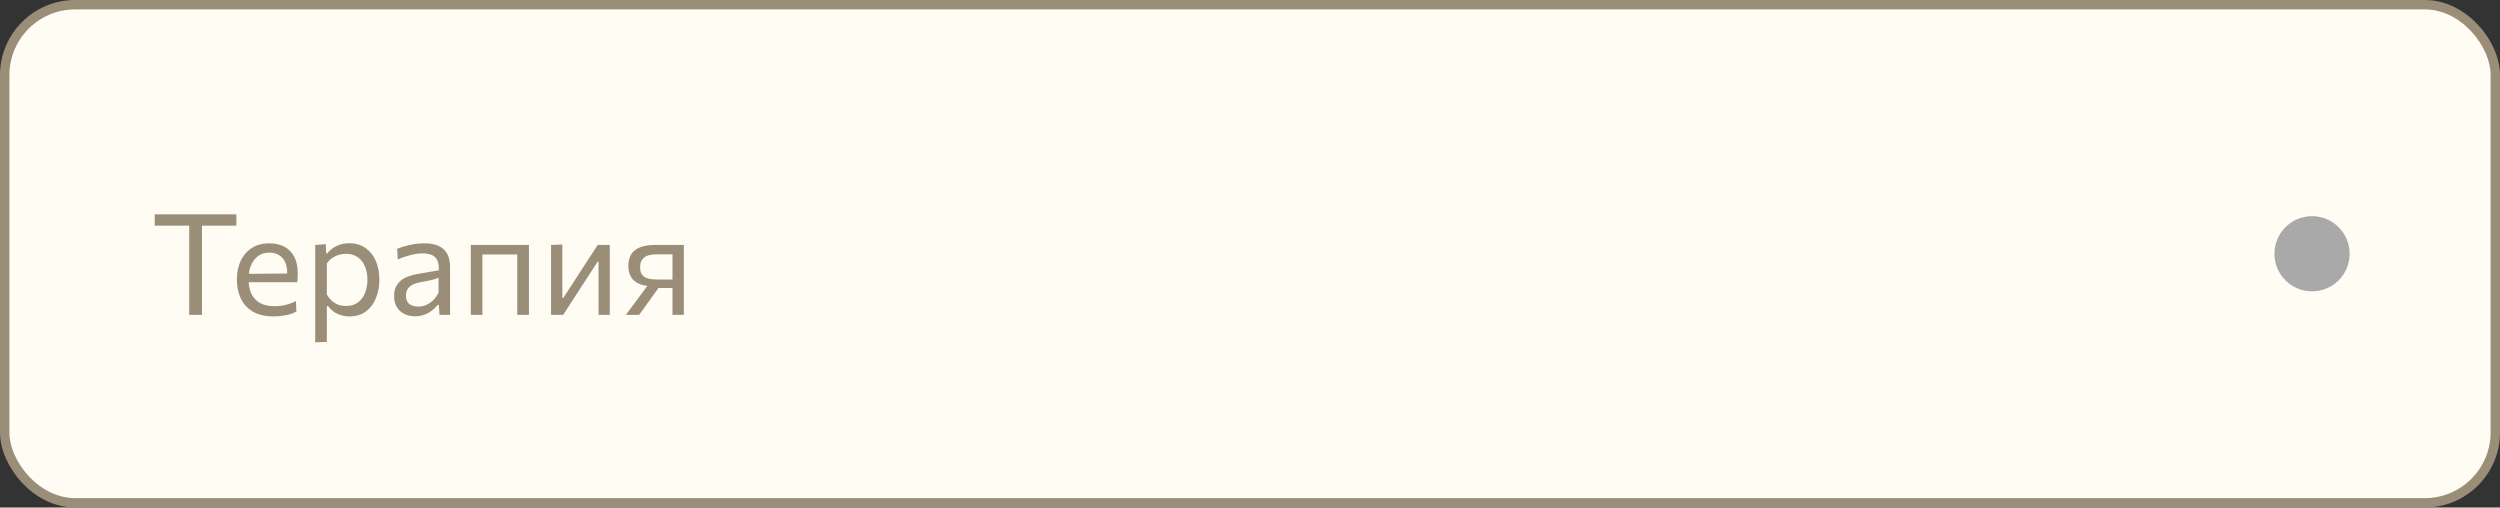 <?xml version="1.0" encoding="UTF-8"?> <svg xmlns="http://www.w3.org/2000/svg" width="266" height="54" viewBox="0 0 266 54" fill="none"><rect x="0" y="0" width="266" height="54" fill="#333333" stroke="none"/> <rect x="0.5" y="0.5" width="265" height="53" rx="7.5" fill="#FFFCF3"></rect> <path d="M20.133 33.5C20.133 32.905 20.133 32.333 20.133 31.782C20.133 31.233 20.133 30.628 20.133 29.968V26.578C20.133 25.907 20.133 25.295 20.133 24.74C20.133 24.18 20.133 23.6 20.133 23L20.672 24.012H19.405C18.8 24.012 18.262 24.012 17.793 24.012C17.328 24.012 16.885 24.012 16.465 24.012V22.805H25.15V24.012C24.73 24.012 24.288 24.012 23.823 24.012C23.358 24.012 22.82 24.012 22.21 24.012H20.942L21.49 23C21.49 23.6 21.49 24.18 21.49 24.74C21.49 25.295 21.49 25.907 21.49 26.578V29.968C21.49 30.628 21.49 31.233 21.49 31.782C21.49 32.333 21.49 32.905 21.49 33.5H20.133ZM29.102 33.665C28.212 33.665 27.48 33.495 26.905 33.155C26.33 32.815 25.902 32.35 25.622 31.76C25.342 31.17 25.202 30.495 25.202 29.735C25.202 28.985 25.34 28.32 25.615 27.74C25.89 27.16 26.285 26.707 26.8 26.383C27.315 26.052 27.93 25.887 28.645 25.887C29.275 25.887 29.815 26.01 30.265 26.255C30.72 26.5 31.07 26.86 31.315 27.335C31.56 27.805 31.682 28.387 31.682 29.082C31.682 29.267 31.677 29.435 31.667 29.585C31.662 29.73 31.647 29.878 31.622 30.027L30.535 29.48C30.545 29.4 30.55 29.325 30.55 29.255C30.555 29.18 30.557 29.108 30.557 29.038C30.557 28.332 30.382 27.797 30.032 27.433C29.682 27.062 29.225 26.878 28.66 26.878C28.205 26.878 27.812 26.995 27.482 27.23C27.157 27.46 26.905 27.78 26.725 28.19C26.545 28.6 26.455 29.067 26.455 29.593V29.765C26.455 30.345 26.555 30.845 26.755 31.265C26.955 31.685 27.257 32.01 27.662 32.24C28.072 32.465 28.592 32.578 29.222 32.578C29.457 32.578 29.705 32.56 29.965 32.525C30.23 32.485 30.49 32.425 30.745 32.345C31.005 32.265 31.252 32.16 31.487 32.03L31.54 33.148C31.35 33.252 31.13 33.345 30.88 33.425C30.63 33.5 30.355 33.557 30.055 33.597C29.755 33.642 29.437 33.665 29.102 33.665ZM25.72 30.027V29.142L30.865 29.098L31.622 29.383V30.027H25.72ZM33.54 36.425C33.54 35.875 33.54 35.335 33.54 34.805C33.54 34.28 33.54 33.71 33.54 33.095V29.465C33.54 28.915 33.54 28.352 33.54 27.777C33.54 27.203 33.54 26.63 33.54 26.06L34.665 25.985L34.695 26.953H34.822C34.972 26.758 35.162 26.58 35.392 26.42C35.622 26.255 35.885 26.125 36.18 26.03C36.48 25.93 36.807 25.88 37.162 25.88C37.842 25.88 38.42 26.05 38.895 26.39C39.375 26.725 39.74 27.185 39.99 27.77C40.24 28.355 40.365 29.017 40.365 29.758C40.365 30.453 40.247 31.098 40.012 31.692C39.782 32.282 39.43 32.76 38.955 33.125C38.485 33.485 37.895 33.665 37.185 33.665C36.855 33.665 36.55 33.62 36.27 33.53C35.99 33.445 35.735 33.322 35.505 33.163C35.28 32.998 35.075 32.797 34.89 32.562H34.777V33.148C34.777 33.733 34.777 34.278 34.777 34.782C34.777 35.292 34.777 35.825 34.777 36.38L33.54 36.425ZM36.81 32.555C37.345 32.555 37.78 32.422 38.115 32.157C38.455 31.892 38.702 31.55 38.857 31.13C39.017 30.705 39.097 30.25 39.097 29.765C39.097 29.26 39.012 28.8 38.842 28.385C38.677 27.965 38.425 27.63 38.085 27.38C37.745 27.13 37.312 27.005 36.787 27.005C36.527 27.005 36.272 27.045 36.022 27.125C35.772 27.2 35.54 27.315 35.325 27.47C35.115 27.62 34.932 27.808 34.777 28.032V31.34C34.927 31.595 35.1 31.812 35.295 31.992C35.495 32.172 35.72 32.312 35.97 32.413C36.22 32.508 36.5 32.555 36.81 32.555ZM44.167 33.65C43.722 33.65 43.332 33.565 42.997 33.395C42.662 33.22 42.399 32.972 42.209 32.653C42.024 32.333 41.932 31.948 41.932 31.497C41.932 31.093 42.004 30.753 42.149 30.477C42.294 30.198 42.484 29.97 42.719 29.795C42.954 29.62 43.214 29.485 43.499 29.39C43.784 29.29 44.069 29.215 44.354 29.165L46.687 28.76C46.707 28.255 46.639 27.875 46.484 27.62C46.334 27.36 46.122 27.185 45.847 27.095C45.572 27.005 45.267 26.96 44.932 26.96C44.762 26.96 44.579 26.973 44.384 26.997C44.189 27.023 43.982 27.062 43.762 27.117C43.547 27.168 43.319 27.233 43.079 27.312C42.839 27.392 42.587 27.49 42.322 27.605L42.254 26.473C42.434 26.398 42.637 26.325 42.862 26.255C43.092 26.185 43.334 26.122 43.589 26.067C43.849 26.008 44.114 25.962 44.384 25.933C44.654 25.902 44.927 25.887 45.202 25.887C45.757 25.887 46.234 25.975 46.634 26.15C47.039 26.325 47.349 26.6 47.564 26.975C47.779 27.35 47.887 27.84 47.887 28.445C47.887 28.675 47.887 28.968 47.887 29.323C47.887 29.677 47.887 30.015 47.887 30.335V31.302C47.887 31.642 47.887 31.99 47.887 32.345C47.887 32.695 47.887 33.08 47.887 33.5H46.762L46.694 32.443H46.574C46.419 32.642 46.224 32.835 45.989 33.02C45.754 33.205 45.482 33.358 45.172 33.477C44.867 33.593 44.532 33.65 44.167 33.65ZM44.527 32.623C44.792 32.623 45.057 32.568 45.322 32.458C45.587 32.347 45.834 32.185 46.064 31.97C46.299 31.75 46.497 31.475 46.657 31.145L46.664 29.54C46.584 29.585 46.477 29.63 46.342 29.675C46.212 29.72 46.014 29.773 45.749 29.832C45.489 29.887 45.127 29.957 44.662 30.043C44.377 30.093 44.124 30.175 43.904 30.29C43.684 30.4 43.509 30.552 43.379 30.747C43.254 30.938 43.192 31.17 43.192 31.445C43.192 31.875 43.319 32.18 43.574 32.36C43.834 32.535 44.152 32.623 44.527 32.623ZM50.093 33.5C50.093 32.945 50.093 32.413 50.093 31.902C50.093 31.392 50.093 30.83 50.093 30.215V29.465C50.093 29.02 50.093 28.61 50.093 28.235C50.093 27.855 50.093 27.49 50.093 27.14C50.093 26.785 50.093 26.425 50.093 26.06H56.28C56.28 26.425 56.28 26.785 56.28 27.14C56.28 27.49 56.28 27.855 56.28 28.235C56.28 28.61 56.28 29.02 56.28 29.465V30.215C56.28 30.83 56.28 31.392 56.28 31.902C56.28 32.413 56.28 32.945 56.28 33.5H55.035C55.035 32.945 55.035 32.413 55.035 31.902C55.035 31.392 55.035 30.83 55.035 30.215V29.465C55.035 29.04 55.035 28.652 55.035 28.302C55.035 27.948 55.035 27.608 55.035 27.282C55.035 26.953 55.035 26.61 55.035 26.255L55.59 27.073H50.782L51.33 26.255C51.33 26.61 51.33 26.953 51.33 27.282C51.33 27.608 51.33 27.948 51.33 28.302C51.33 28.652 51.33 29.04 51.33 29.465V30.215C51.33 30.83 51.33 31.392 51.33 31.902C51.33 32.413 51.33 32.945 51.33 33.5H50.093ZM58.633 33.5C58.633 32.945 58.633 32.413 58.633 31.902C58.633 31.392 58.633 30.83 58.633 30.215V29.465C58.633 29.02 58.633 28.61 58.633 28.235C58.633 27.855 58.633 27.49 58.633 27.14C58.633 26.785 58.633 26.425 58.633 26.06L59.833 26.015C59.833 26.37 59.833 26.72 59.833 27.065C59.833 27.41 59.833 27.767 59.833 28.137C59.833 28.503 59.833 28.9 59.833 29.33V31.7H59.938L61.535 29.233C61.88 28.703 62.225 28.17 62.57 27.635C62.915 27.1 63.258 26.575 63.598 26.06H64.88C64.88 26.425 64.88 26.785 64.88 27.14C64.88 27.49 64.88 27.855 64.88 28.235C64.88 28.61 64.88 29.02 64.88 29.465V30.215C64.88 30.83 64.88 31.392 64.88 31.902C64.88 32.413 64.88 32.945 64.88 33.5H63.688C63.688 32.955 63.688 32.43 63.688 31.925C63.688 31.415 63.688 30.858 63.688 30.253V27.852H63.583L62 30.29C61.65 30.83 61.303 31.367 60.958 31.902C60.613 32.438 60.268 32.97 59.923 33.5H58.633ZM66.594 33.5C66.864 33.14 67.131 32.78 67.396 32.42C67.661 32.055 67.924 31.7 68.184 31.355L69.279 29.87L69.489 30.448C68.844 30.448 68.329 30.358 67.944 30.177C67.559 29.992 67.281 29.738 67.111 29.413C66.941 29.087 66.856 28.715 66.856 28.295C66.856 27.77 66.966 27.345 67.186 27.02C67.406 26.69 67.731 26.448 68.161 26.293C68.591 26.137 69.124 26.06 69.759 26.06C70.114 26.06 70.479 26.06 70.854 26.06C71.229 26.06 71.584 26.06 71.919 26.06C72.254 26.06 72.534 26.06 72.759 26.06C72.759 26.425 72.759 26.785 72.759 27.14C72.759 27.49 72.759 27.855 72.759 28.235C72.759 28.61 72.759 29.02 72.759 29.465V30.215C72.759 30.83 72.759 31.392 72.759 31.902C72.759 32.413 72.759 32.945 72.759 33.5H71.551C71.551 33.175 71.551 32.86 71.551 32.555C71.551 32.25 71.551 31.938 71.551 31.617C71.551 31.293 71.551 30.953 71.551 30.598V29.465C71.551 29.025 71.551 28.613 71.551 28.227C71.551 27.837 71.551 27.448 71.551 27.058H69.864C69.594 27.058 69.324 27.09 69.054 27.155C68.784 27.22 68.559 27.352 68.379 27.552C68.199 27.747 68.109 28.043 68.109 28.438C68.109 28.758 68.171 29.008 68.296 29.188C68.421 29.363 68.579 29.49 68.769 29.57C68.964 29.645 69.166 29.692 69.376 29.712C69.591 29.733 69.786 29.742 69.961 29.742H71.761V30.642H69.744L70.419 30.155L69.474 31.46C69.229 31.8 68.984 32.142 68.739 32.487C68.494 32.828 68.249 33.165 68.004 33.5H66.594Z" fill="#9A8E78"></path> <circle cx="246" cy="27" r="4" transform="rotate(180 246 27)" fill="#A9A9A9"></circle> <rect x="0.5" y="0.5" width="265" height="53" rx="7.5" stroke="#9A8E78"></rect> </svg> 